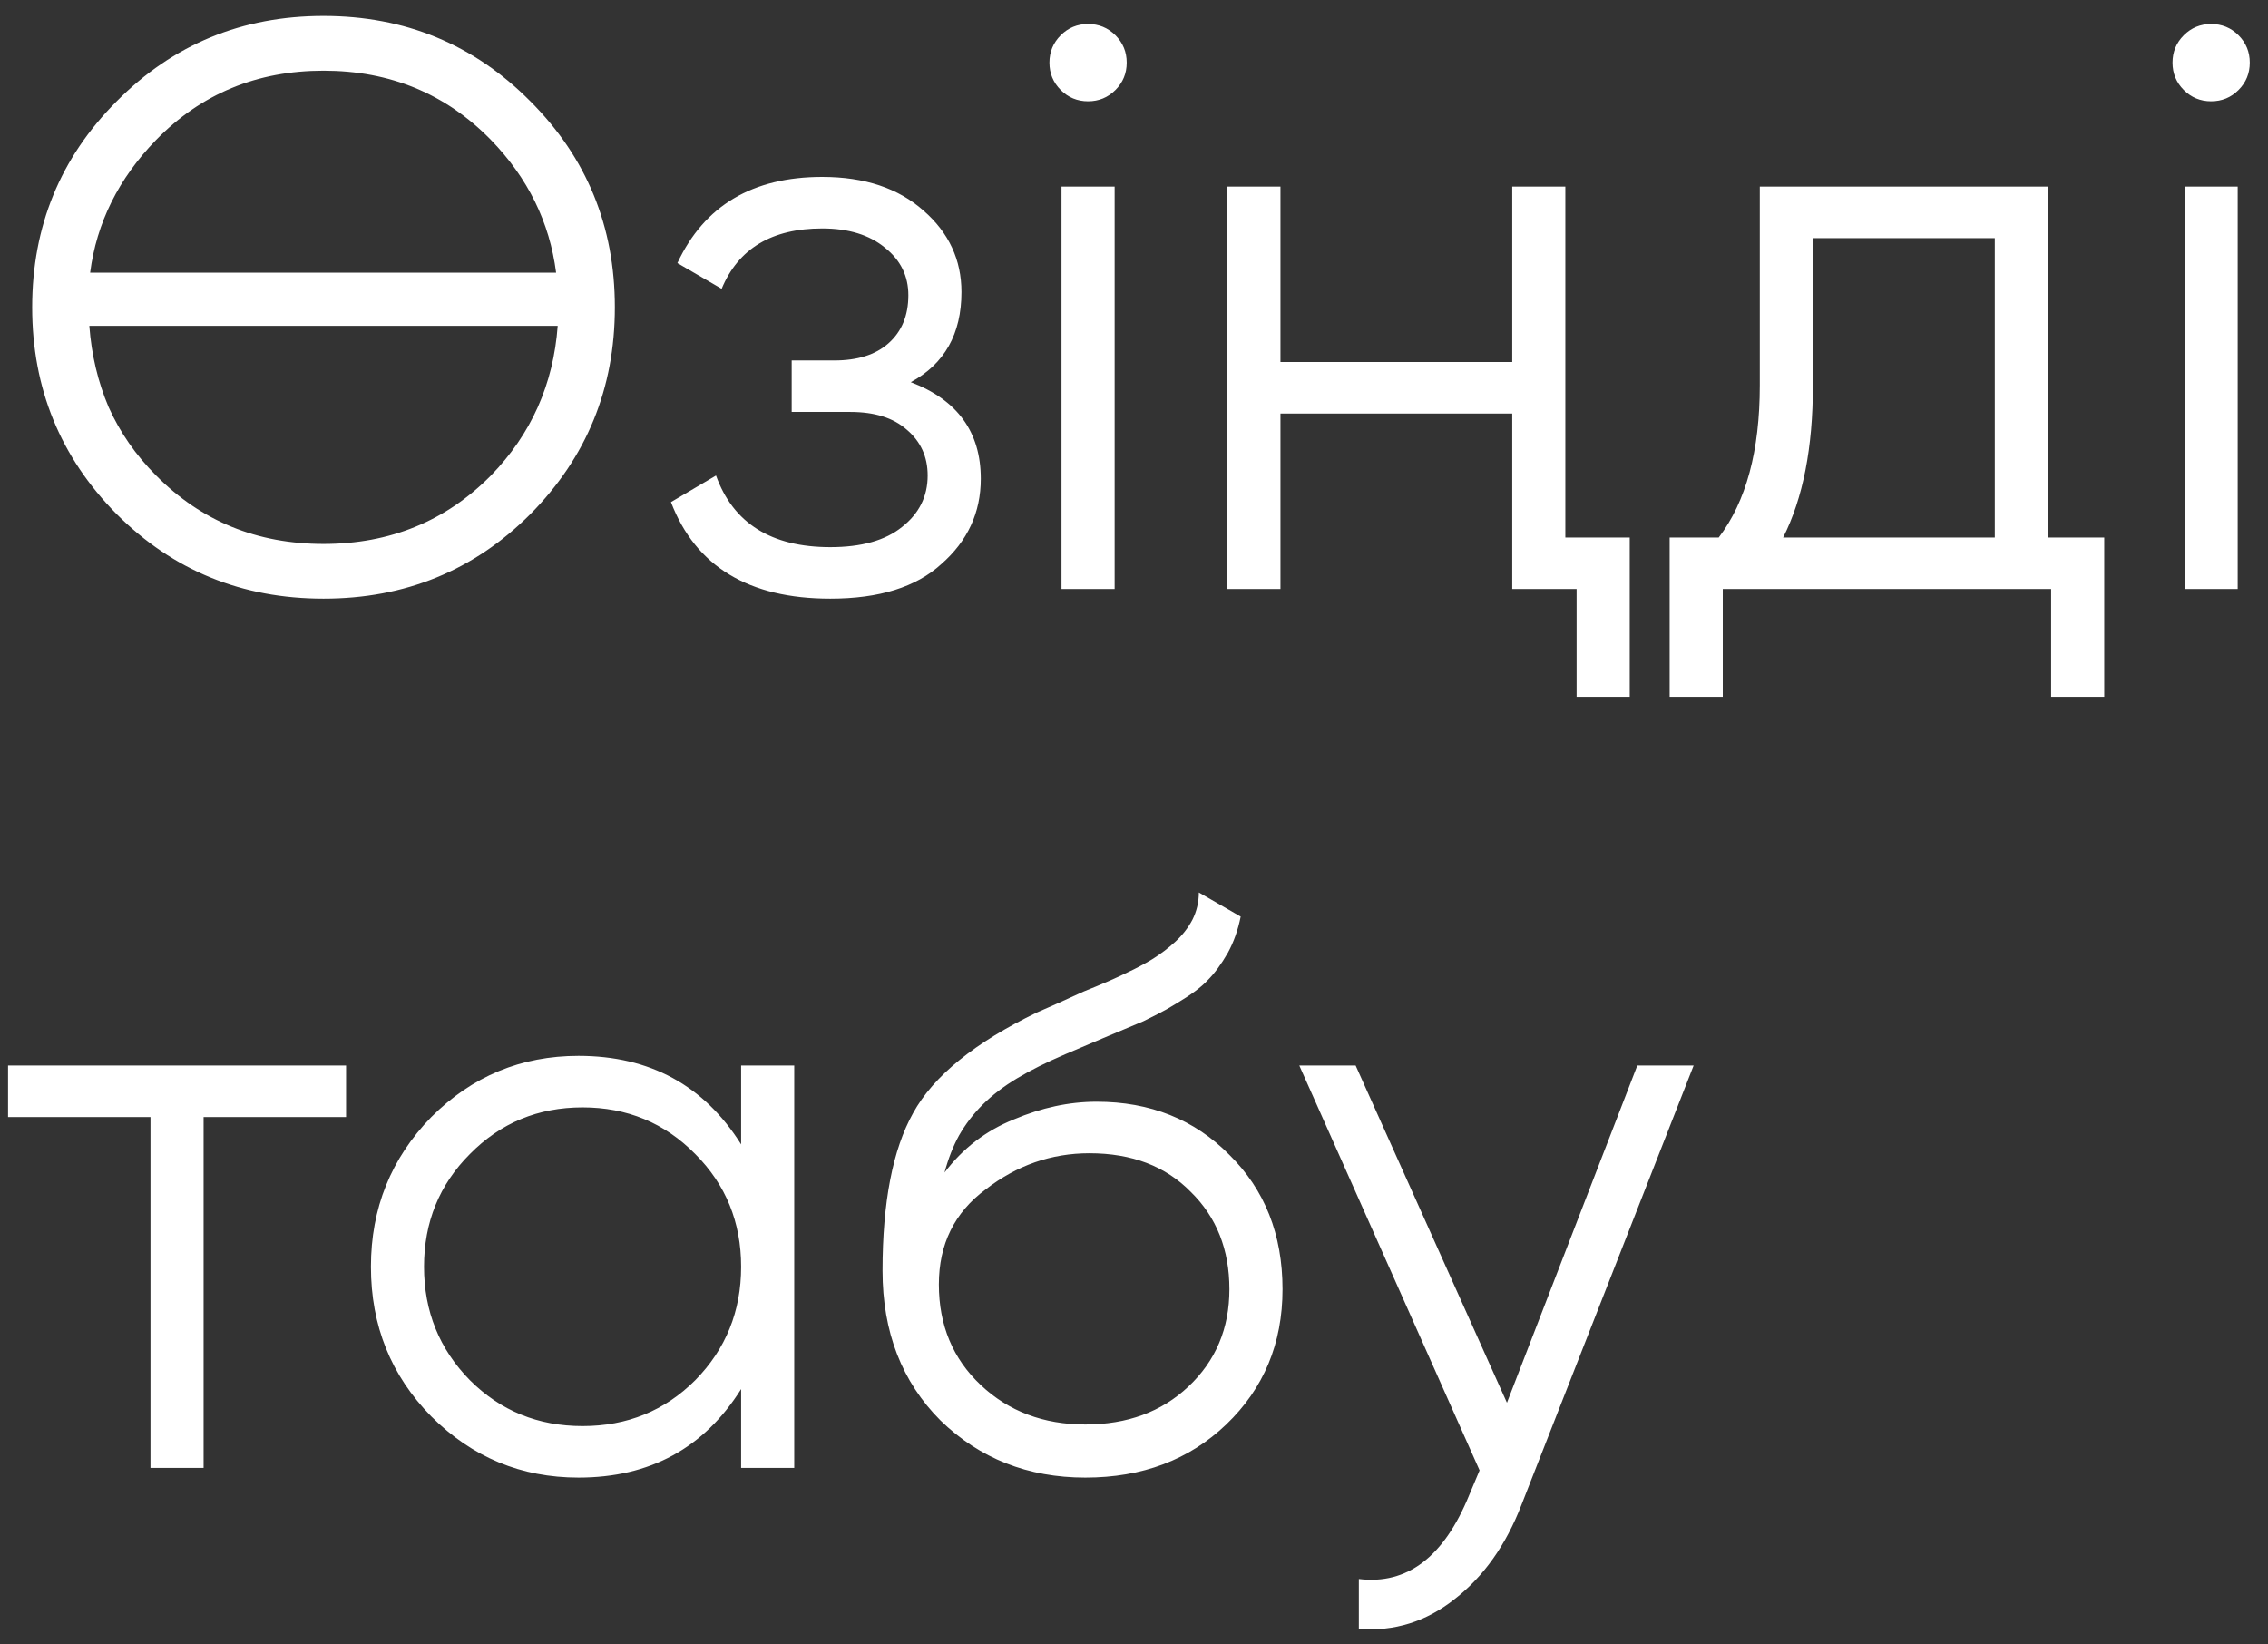 <?xml version="1.0" encoding="UTF-8"?> <svg xmlns="http://www.w3.org/2000/svg" width="80" height="58" viewBox="0 0 80 58" fill="none"><rect x="0" y="0" width="80" height="58" fill="#333333" stroke="none"/><path d="M18.707 18.134C16.72 20.122 14.288 21.115 11.412 21.115C8.535 21.115 6.103 20.122 4.116 18.134C2.129 16.128 1.135 13.697 1.135 10.839C1.135 7.981 2.129 5.559 4.116 3.572C6.103 1.566 8.535 0.563 11.412 0.563C14.288 0.563 16.72 1.566 18.707 3.572C20.694 5.559 21.688 7.981 21.688 10.839C21.688 13.697 20.694 16.128 18.707 18.134ZM5.507 16.772C7.097 18.38 9.065 19.185 11.412 19.185C13.758 19.185 15.726 18.38 17.316 16.772C18.735 15.315 19.521 13.555 19.672 11.492H3.151C3.227 12.514 3.454 13.47 3.832 14.359C4.23 15.248 4.788 16.053 5.507 16.772ZM5.507 4.934C4.182 6.297 3.406 7.858 3.179 9.618H19.616C19.388 7.839 18.622 6.278 17.316 4.934C15.726 3.307 13.758 2.493 11.412 2.493C9.065 2.493 7.097 3.307 5.507 4.934ZM32.126 13.479C33.772 14.103 34.596 15.239 34.596 16.885C34.596 18.078 34.132 19.081 33.205 19.894C32.315 20.708 31.009 21.115 29.287 21.115C26.411 21.115 24.537 19.98 23.667 17.709L25.256 16.772C25.862 18.456 27.206 19.298 29.287 19.298C30.385 19.298 31.227 19.062 31.814 18.589C32.419 18.116 32.722 17.51 32.722 16.772C32.722 16.11 32.476 15.57 31.984 15.154C31.511 14.737 30.849 14.529 29.997 14.529H27.925V12.713H29.429C30.243 12.713 30.877 12.514 31.331 12.116C31.804 11.7 32.041 11.132 32.041 10.413C32.041 9.732 31.766 9.174 31.218 8.738C30.669 8.284 29.931 8.057 29.003 8.057C27.224 8.057 26.042 8.767 25.455 10.186L23.894 9.278C24.84 7.253 26.543 6.24 29.003 6.24C30.498 6.24 31.691 6.638 32.58 7.432C33.47 8.208 33.914 9.164 33.914 10.3C33.914 11.776 33.318 12.835 32.126 13.479ZM39.345 3.174C39.08 3.439 38.758 3.572 38.38 3.572C38.002 3.572 37.68 3.439 37.415 3.174C37.15 2.909 37.017 2.588 37.017 2.209C37.017 1.831 37.15 1.509 37.415 1.244C37.68 0.979 38.002 0.847 38.38 0.847C38.758 0.847 39.08 0.979 39.345 1.244C39.61 1.509 39.743 1.831 39.743 2.209C39.743 2.588 39.61 2.909 39.345 3.174ZM37.443 20.774V6.581H39.317V20.774H37.443ZM53.342 6.581H55.215V18.958H57.486V24.578H55.612V20.774H53.342V14.586H45.166V20.774H43.292V6.581H45.166V12.769H53.342V6.581ZM72.236 18.958H74.223V24.578H72.35V20.774H60.768V24.578H58.894V18.958H60.626C61.591 17.69 62.074 15.901 62.074 13.592V6.581H72.236V18.958ZM70.363 18.958V8.398H63.947V13.592C63.947 15.788 63.597 17.576 62.897 18.958H70.363ZM78.96 3.174C78.695 3.439 78.373 3.572 77.994 3.572C77.616 3.572 77.294 3.439 77.029 3.174C76.764 2.909 76.632 2.588 76.632 2.209C76.632 1.831 76.764 1.509 77.029 1.244C77.294 0.979 77.616 0.847 77.994 0.847C78.373 0.847 78.695 0.979 78.96 1.244C79.225 1.509 79.357 1.831 79.357 2.209C79.357 2.588 79.225 2.909 78.96 3.174ZM77.058 20.774V6.581H78.931V20.774H77.058ZM12.207 37.581V39.398H7.182V51.774H5.308V39.398H0.284V37.581H12.207ZM26.142 37.581H28.015V51.774H26.142V48.992C24.836 51.074 22.924 52.115 20.407 52.115C18.383 52.115 16.651 51.396 15.213 49.958C13.793 48.519 13.084 46.759 13.084 44.678C13.084 42.615 13.793 40.855 15.213 39.398C16.651 37.959 18.383 37.24 20.407 37.24C22.924 37.24 24.836 38.281 26.142 40.363V37.581ZM16.575 48.68C17.654 49.759 18.979 50.298 20.549 50.298C22.12 50.298 23.445 49.759 24.524 48.68C25.602 47.583 26.142 46.248 26.142 44.678C26.142 43.107 25.602 41.782 24.524 40.703C23.445 39.606 22.12 39.057 20.549 39.057C18.979 39.057 17.654 39.606 16.575 40.703C15.496 41.782 14.957 43.107 14.957 44.678C14.957 46.248 15.496 47.583 16.575 48.68ZM38.284 52.115C36.259 52.115 34.556 51.443 33.174 50.1C31.812 48.737 31.13 46.977 31.13 44.82C31.13 42.397 31.49 40.543 32.209 39.256C32.928 37.95 34.386 36.767 36.581 35.707C36.789 35.613 37.026 35.509 37.29 35.395C37.574 35.263 37.887 35.121 38.227 34.969C38.89 34.704 39.41 34.477 39.788 34.288C40.072 34.156 40.356 34.004 40.64 33.834C40.943 33.645 41.217 33.436 41.463 33.209C41.709 32.982 41.908 32.727 42.059 32.443C42.211 32.14 42.287 31.818 42.287 31.478L43.763 32.329C43.668 32.802 43.517 33.228 43.309 33.607C43.081 34.004 42.845 34.326 42.599 34.572C42.372 34.818 42.003 35.092 41.492 35.395C41.246 35.547 41.028 35.669 40.839 35.764C40.65 35.859 40.479 35.944 40.328 36.02L38.908 36.616L37.574 37.183C36.912 37.467 36.344 37.751 35.871 38.035C35.398 38.319 34.991 38.631 34.65 38.972C34.329 39.294 34.054 39.653 33.827 40.05C33.619 40.429 33.449 40.864 33.316 41.356C33.96 40.505 34.773 39.88 35.758 39.483C36.742 39.066 37.716 38.858 38.681 38.858C40.574 38.858 42.135 39.483 43.365 40.732C44.614 41.962 45.239 43.542 45.239 45.472C45.239 47.384 44.577 48.974 43.252 50.242C41.946 51.49 40.29 52.115 38.284 52.115ZM38.284 50.242C39.76 50.242 40.971 49.797 41.917 48.907C42.883 47.999 43.365 46.854 43.365 45.472C43.365 44.072 42.911 42.927 42.003 42.038C41.113 41.129 39.921 40.675 38.426 40.675C37.082 40.675 35.862 41.101 34.764 41.953C33.666 42.766 33.117 43.883 33.117 45.302C33.117 46.74 33.61 47.923 34.594 48.85C35.578 49.778 36.808 50.242 38.284 50.242ZM57.753 37.581H59.74L53.666 53.08C53.117 54.5 52.331 55.607 51.309 56.401C50.306 57.196 49.18 57.547 47.931 57.452V55.692C49.635 55.9 50.931 54.916 51.82 52.74L52.19 51.86L45.831 37.581H47.818L53.155 49.475L57.753 37.581Z" fill="white"></path></svg> 
